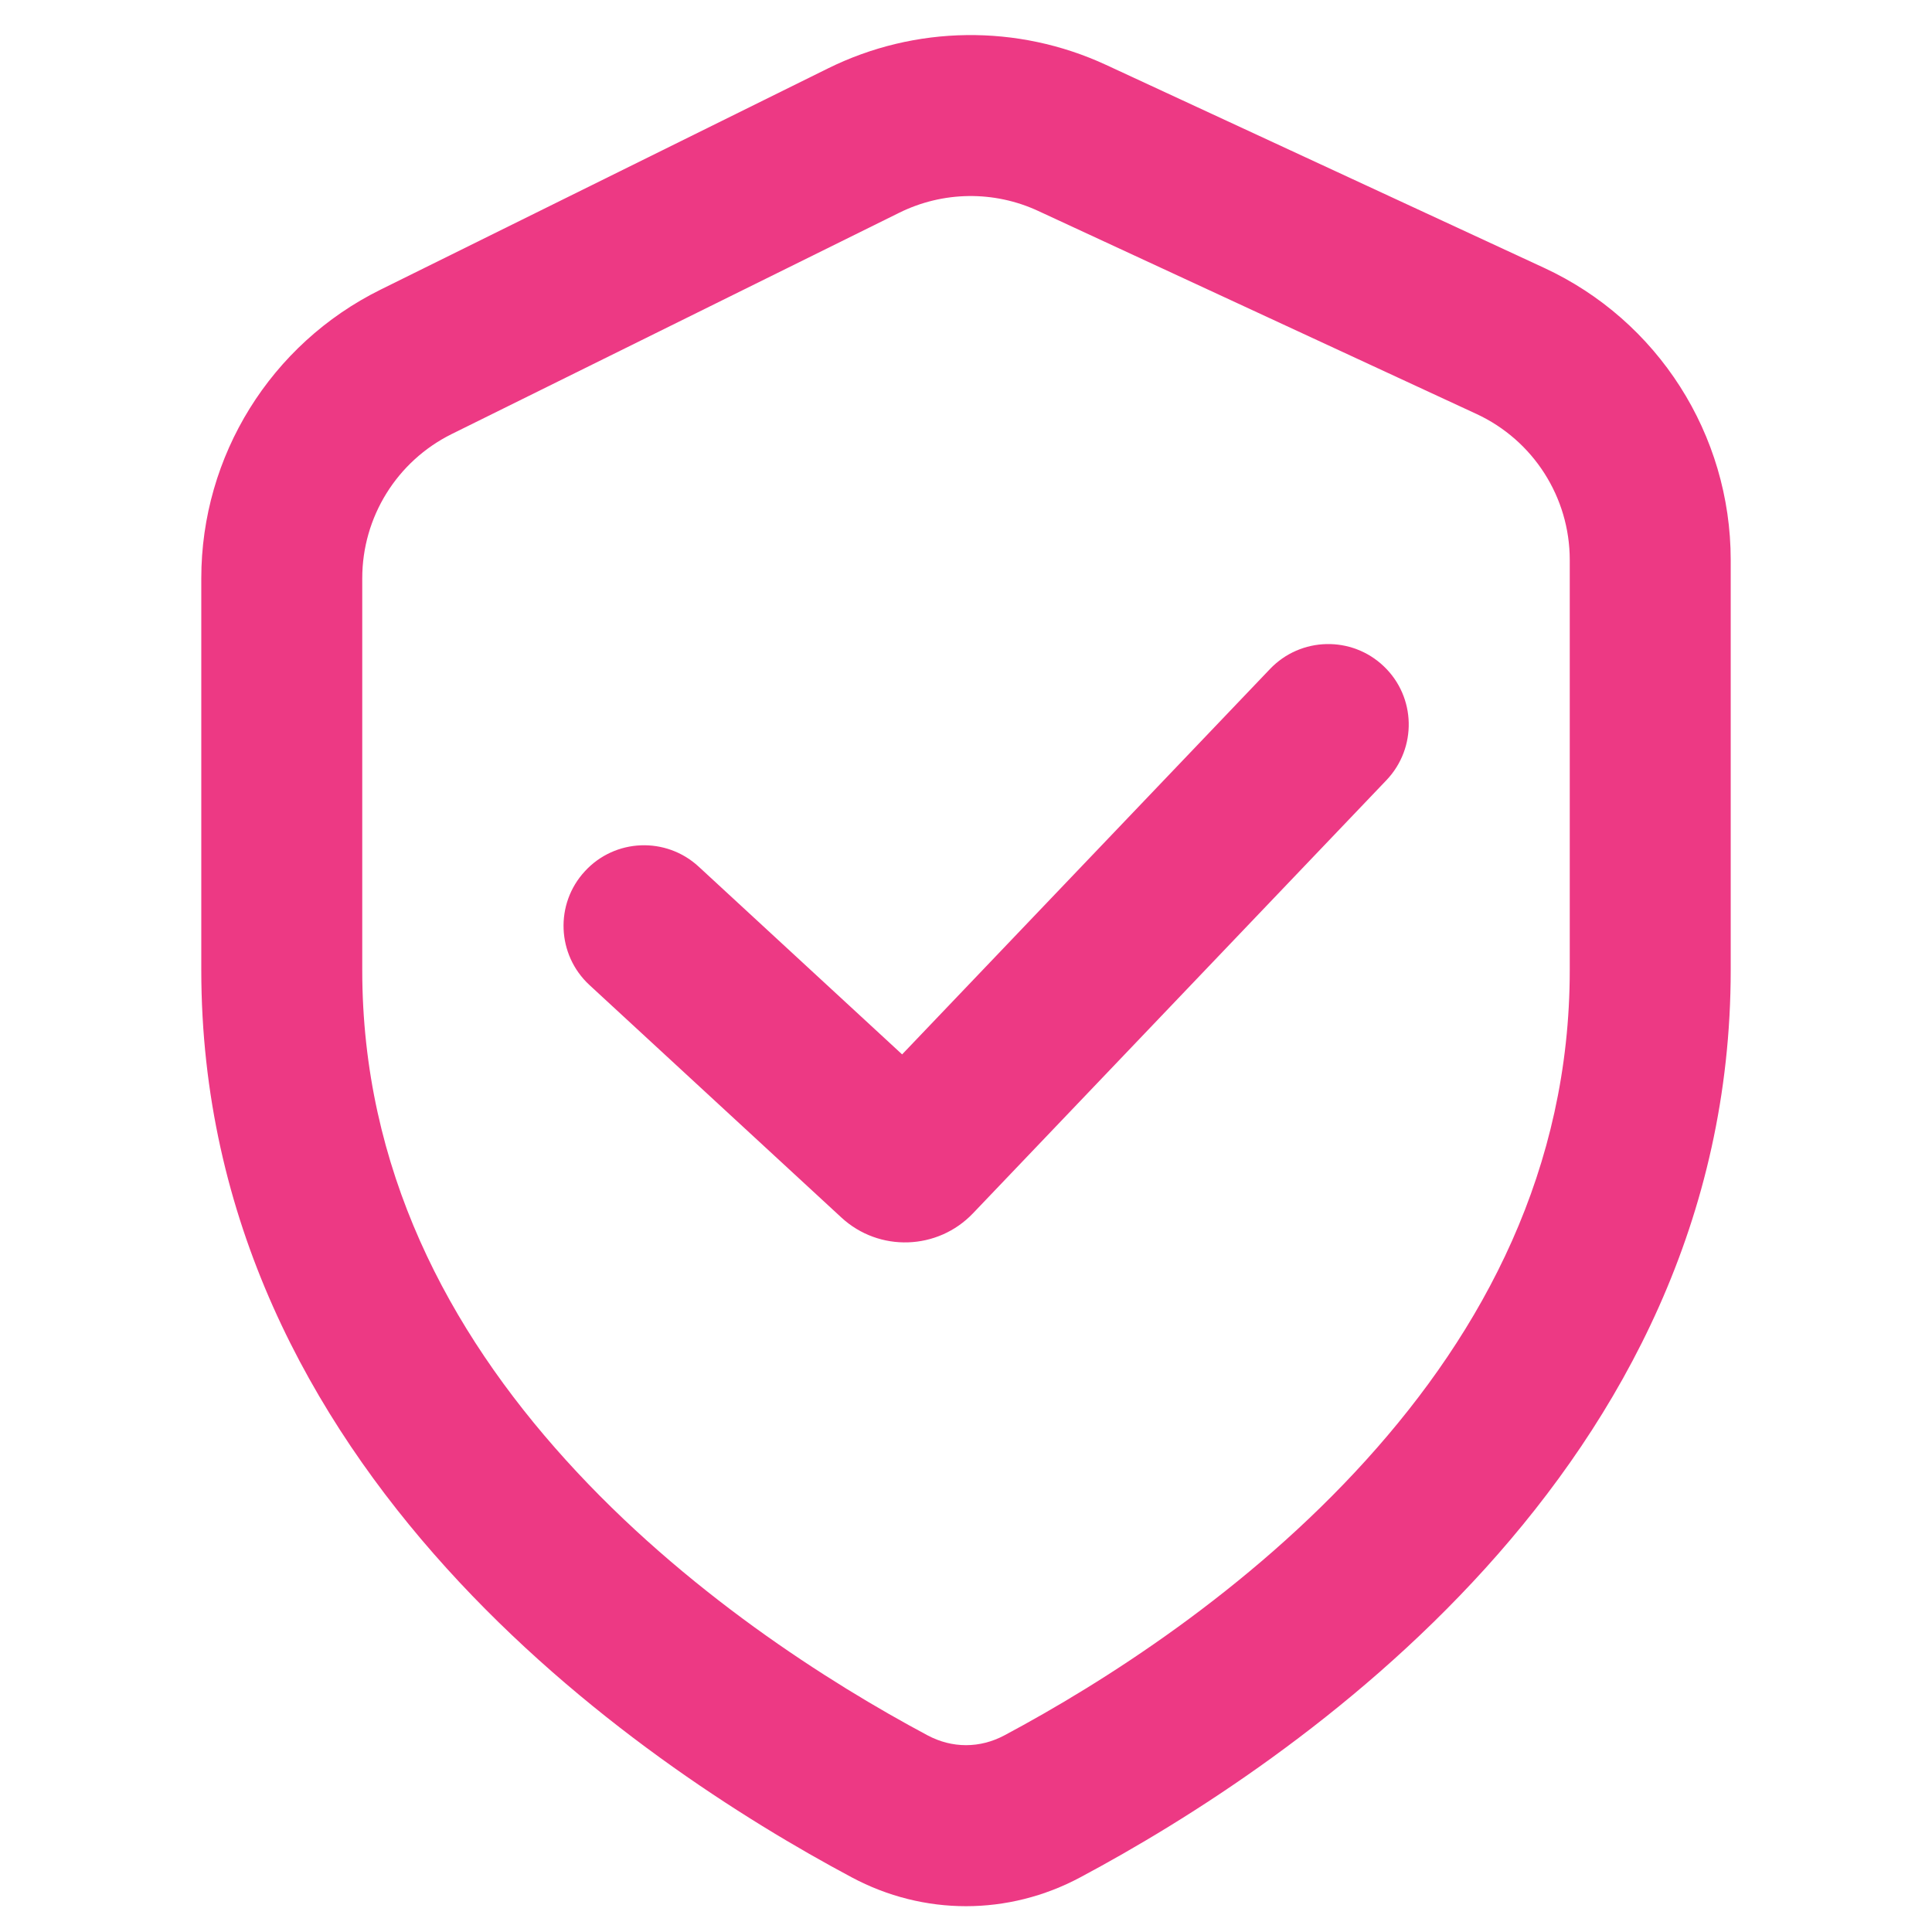 <svg width="16" height="16" viewBox="0 0 16 16" fill="none" xmlns="http://www.w3.org/2000/svg">
<path fill-rule="evenodd" clip-rule="evenodd" d="M3 8.034V4.789C3 4.282 3.287 3.819 3.742 3.594L7.447 1.762C7.809 1.583 8.232 1.577 8.598 1.747L12.227 3.428C12.698 3.646 13 4.118 13 4.637V8.034C13 9.679 12.287 11.016 11.314 12.091C10.331 13.178 9.13 13.938 8.319 14.371C8.115 14.48 7.885 14.48 7.681 14.371C6.87 13.938 5.669 13.178 4.686 12.091C3.713 11.016 3 9.679 3 8.034ZM1.667 8.034V4.789C1.667 3.775 2.242 2.849 3.151 2.399L6.856 0.567C7.579 0.209 8.426 0.198 9.159 0.537L12.787 2.218C13.73 2.654 14.333 3.599 14.333 4.637V8.034C14.333 12.166 10.714 14.604 8.947 15.547C8.351 15.866 7.649 15.866 7.053 15.547C5.286 14.604 1.667 12.166 1.667 8.034ZM11.482 6.461C11.736 6.194 11.727 5.772 11.46 5.518C11.194 5.264 10.772 5.274 10.518 5.54L7.471 8.732L5.786 7.177C5.515 6.927 5.093 6.944 4.844 7.215C4.594 7.485 4.611 7.907 4.881 8.157L6.968 10.083C7.28 10.371 7.765 10.355 8.058 10.048L11.482 6.461Z" fill="#ED3984"/>
</svg>
